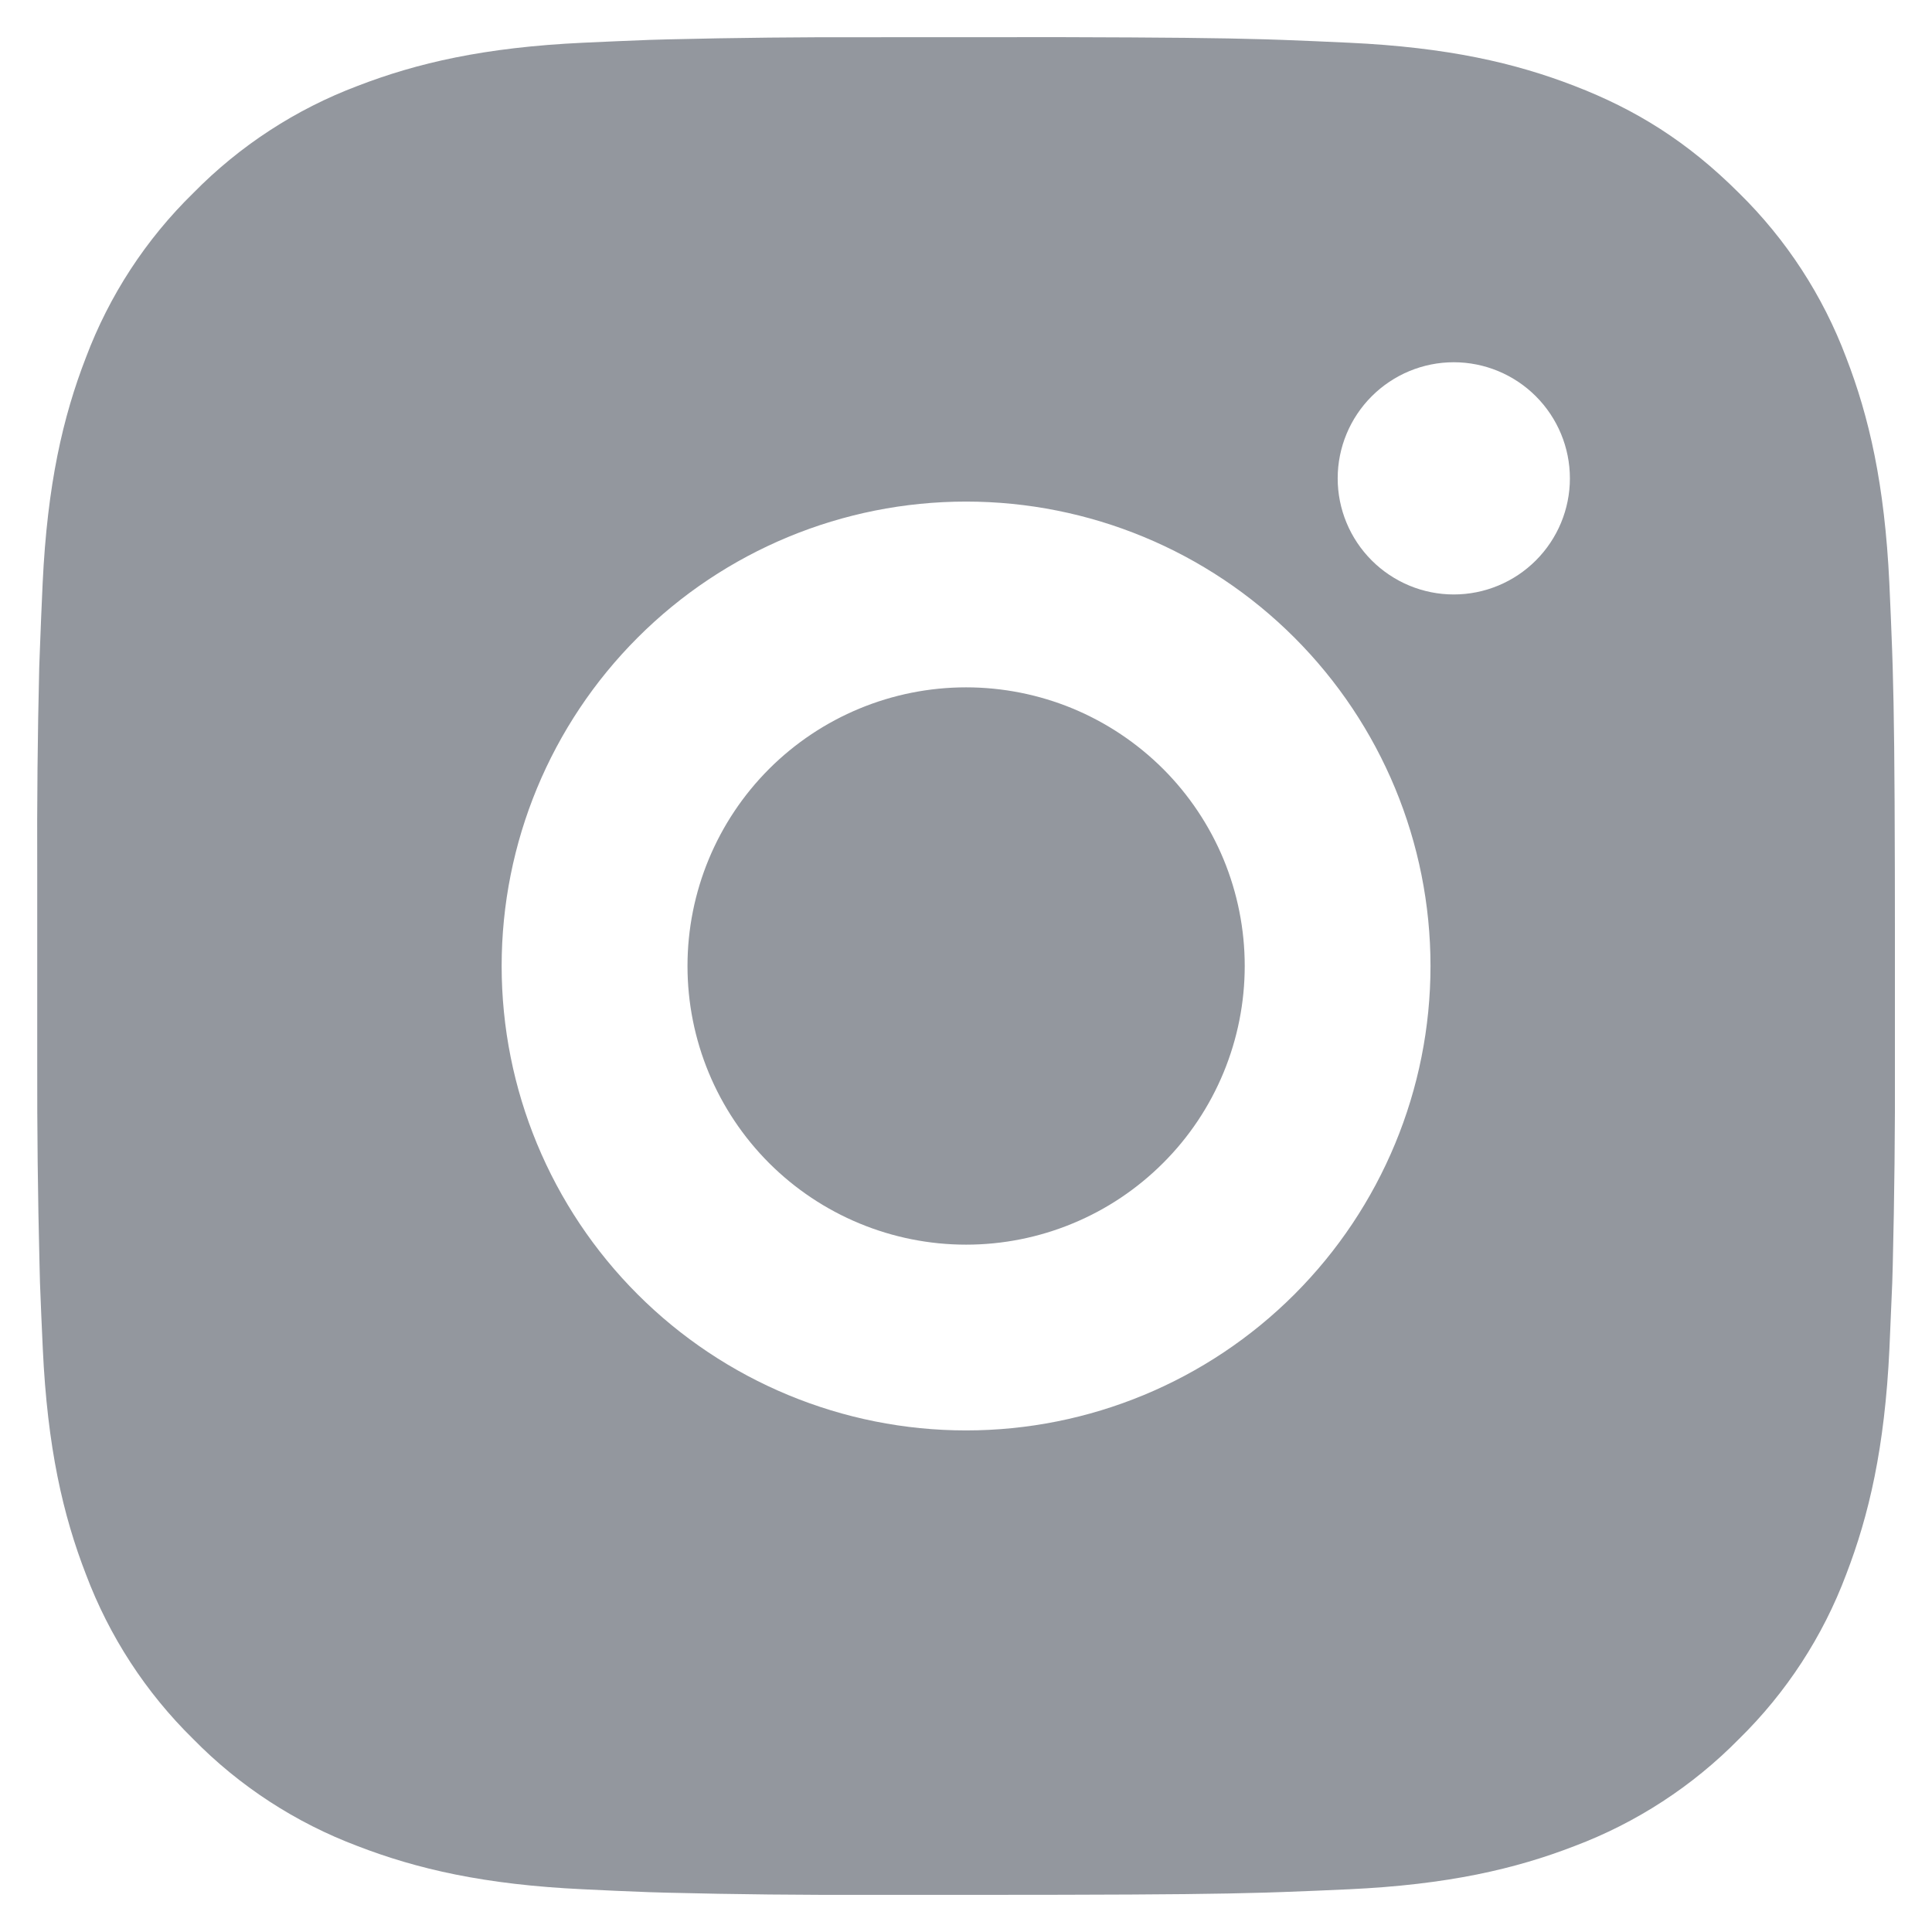 <svg width="26" height="26" viewBox="0 0 26 26" fill="none" xmlns="http://www.w3.org/2000/svg"><path d="M14.286 0.5C15.692 0.504 16.406 0.511 17.022 0.529L17.265 0.537C17.544 0.547 17.821 0.56 18.154 0.575C19.485 0.637 20.392 0.848 21.188 1.156C22.013 1.474 22.708 1.904 23.403 2.598C24.039 3.222 24.531 3.978 24.845 4.812C25.153 5.609 25.363 6.516 25.426 7.848C25.441 8.18 25.453 8.456 25.463 8.738L25.471 8.98C25.489 9.595 25.497 10.309 25.5 11.715L25.501 12.648V14.285C25.504 15.197 25.494 16.108 25.472 17.02L25.465 17.262C25.454 17.544 25.442 17.82 25.427 18.152C25.364 19.484 25.152 20.39 24.845 21.188C24.532 22.022 24.04 22.778 23.403 23.402C22.778 24.038 22.022 24.53 21.188 24.844C20.392 25.152 19.485 25.363 18.154 25.425C17.858 25.439 17.561 25.451 17.265 25.462L17.022 25.47C16.406 25.488 15.692 25.496 14.286 25.499L13.353 25.5H11.717C10.805 25.503 9.893 25.494 8.981 25.471L8.738 25.464C8.441 25.453 8.145 25.44 7.848 25.425C6.518 25.363 5.611 25.152 4.813 24.844C3.979 24.53 3.223 24.039 2.599 23.402C1.963 22.778 1.471 22.022 1.157 21.188C0.848 20.391 0.638 19.484 0.576 18.152C0.562 17.856 0.549 17.559 0.538 17.262L0.532 17.02C0.509 16.108 0.499 15.197 0.501 14.285V11.715C0.497 10.803 0.506 9.892 0.528 8.98L0.537 8.738C0.547 8.456 0.559 8.18 0.574 7.848C0.637 6.516 0.847 5.61 1.156 4.812C1.47 3.977 1.963 3.221 2.601 2.598C3.225 1.962 3.98 1.47 4.813 1.156C5.611 0.848 6.517 0.637 7.848 0.575C8.181 0.56 8.458 0.547 8.738 0.537L8.981 0.53C9.892 0.508 10.804 0.498 11.716 0.501L14.286 0.5ZM13.001 6.75C11.343 6.75 9.753 7.408 8.581 8.581C7.409 9.753 6.751 11.342 6.751 13C6.751 14.658 7.409 16.247 8.581 17.419C9.753 18.591 11.343 19.25 13.001 19.25C14.658 19.25 16.248 18.591 17.42 17.419C18.592 16.247 19.251 14.658 19.251 13C19.251 11.342 18.592 9.753 17.42 8.581C16.248 7.408 14.658 6.75 13.001 6.75ZM13.001 9.25C13.493 9.25 13.981 9.347 14.436 9.535C14.891 9.724 15.304 10 15.653 10.348C16.001 10.696 16.277 11.109 16.466 11.564C16.654 12.019 16.751 12.507 16.751 12.999C16.751 13.492 16.654 13.979 16.466 14.434C16.278 14.889 16.002 15.303 15.653 15.651C15.305 15.999 14.892 16.276 14.437 16.464C13.982 16.653 13.494 16.75 13.002 16.75C12.007 16.75 11.054 16.355 10.35 15.652C9.647 14.948 9.252 13.995 9.252 13C9.252 12.005 9.647 11.052 10.35 10.348C11.054 9.645 12.007 9.25 13.002 9.25M19.564 4.875C19.15 4.875 18.753 5.04 18.46 5.333C18.167 5.626 18.002 6.023 18.002 6.438C18.002 6.852 18.167 7.249 18.46 7.542C18.753 7.835 19.15 8 19.564 8C19.979 8 20.376 7.835 20.669 7.542C20.962 7.249 21.127 6.852 21.127 6.438C21.127 6.023 20.962 5.626 20.669 5.333C20.376 5.04 19.979 4.875 19.564 4.875Z" fill="#93979E"/></svg>